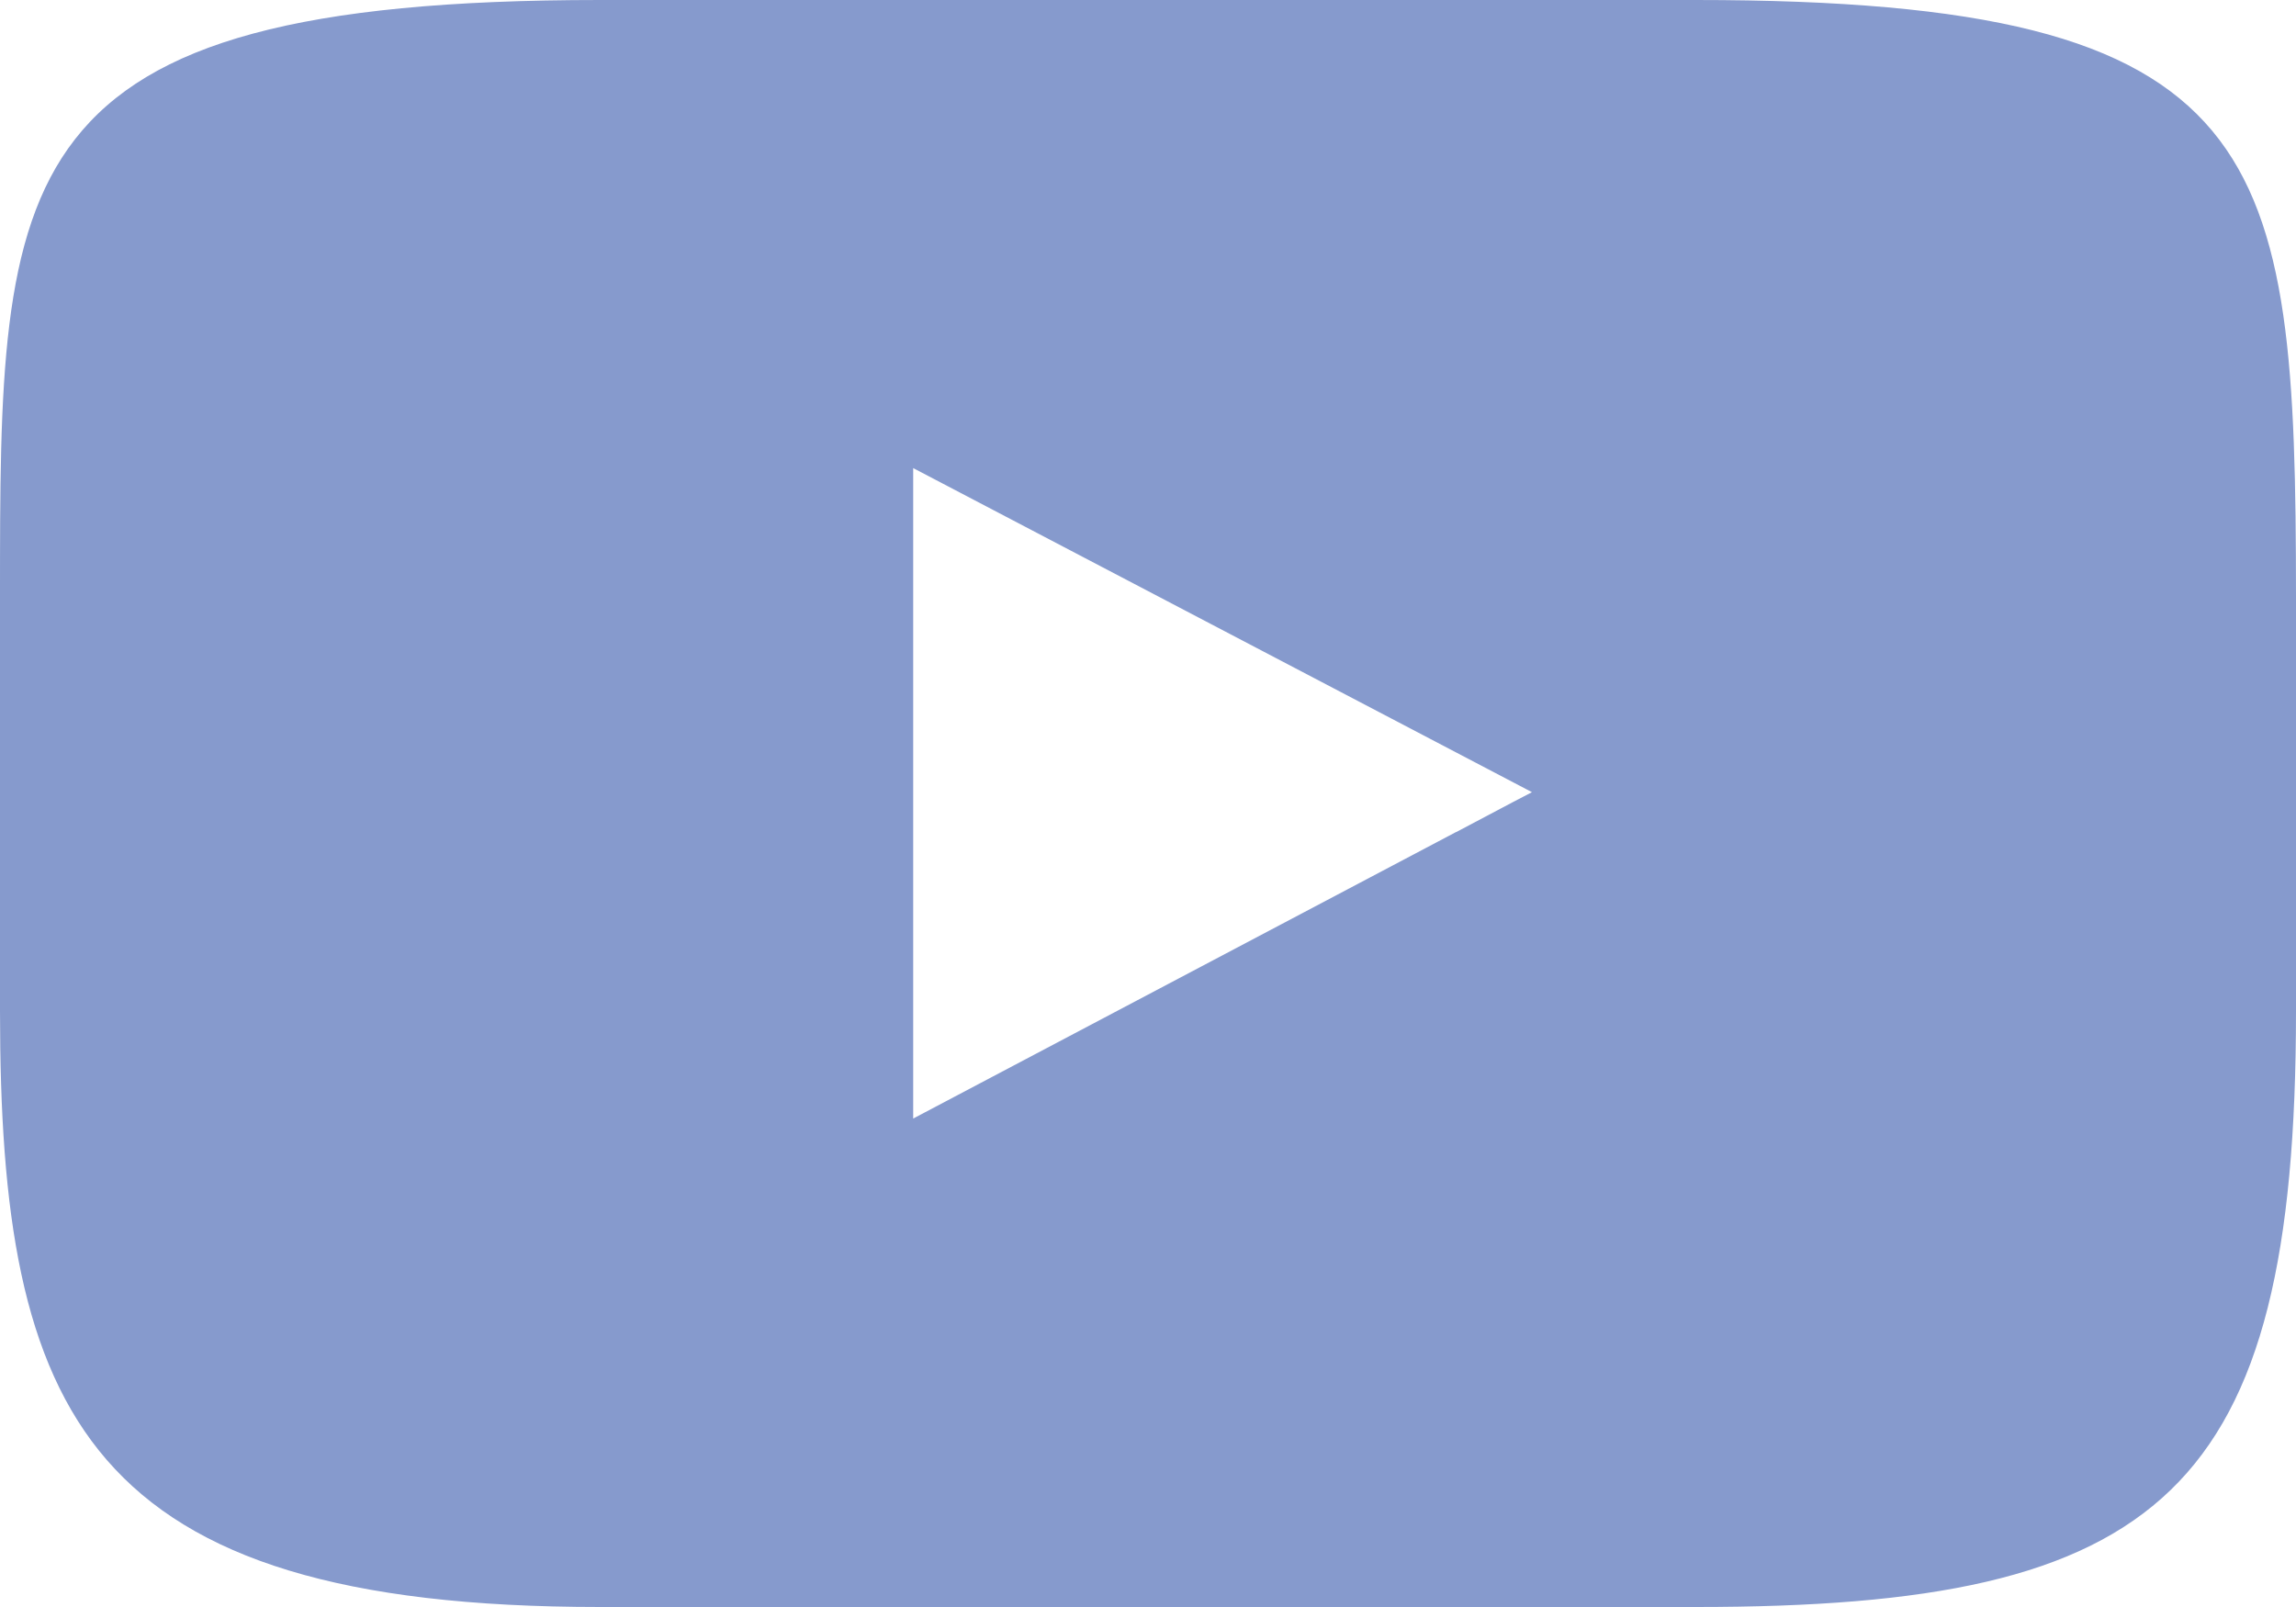 <svg width="30" height="21" viewBox="0 0 30 21" fill="none" xmlns="http://www.w3.org/2000/svg">
<path d="M22.157 0H7.839C0 0 0 2.254 0 7.795V13.208C0 18.476 1.11 21 7.839 21H22.161C28.239 21 30 19.526 30 13.208V7.795C29.996 1.962 29.7 0 22.157 0ZM20.017 10.352L19.771 10.48L19.026 10.874H19.023L11.932 14.617V6.117L11.939 6.121L11.932 6.117L20.017 10.352Z" fill="#869ACD"/>
</svg>
